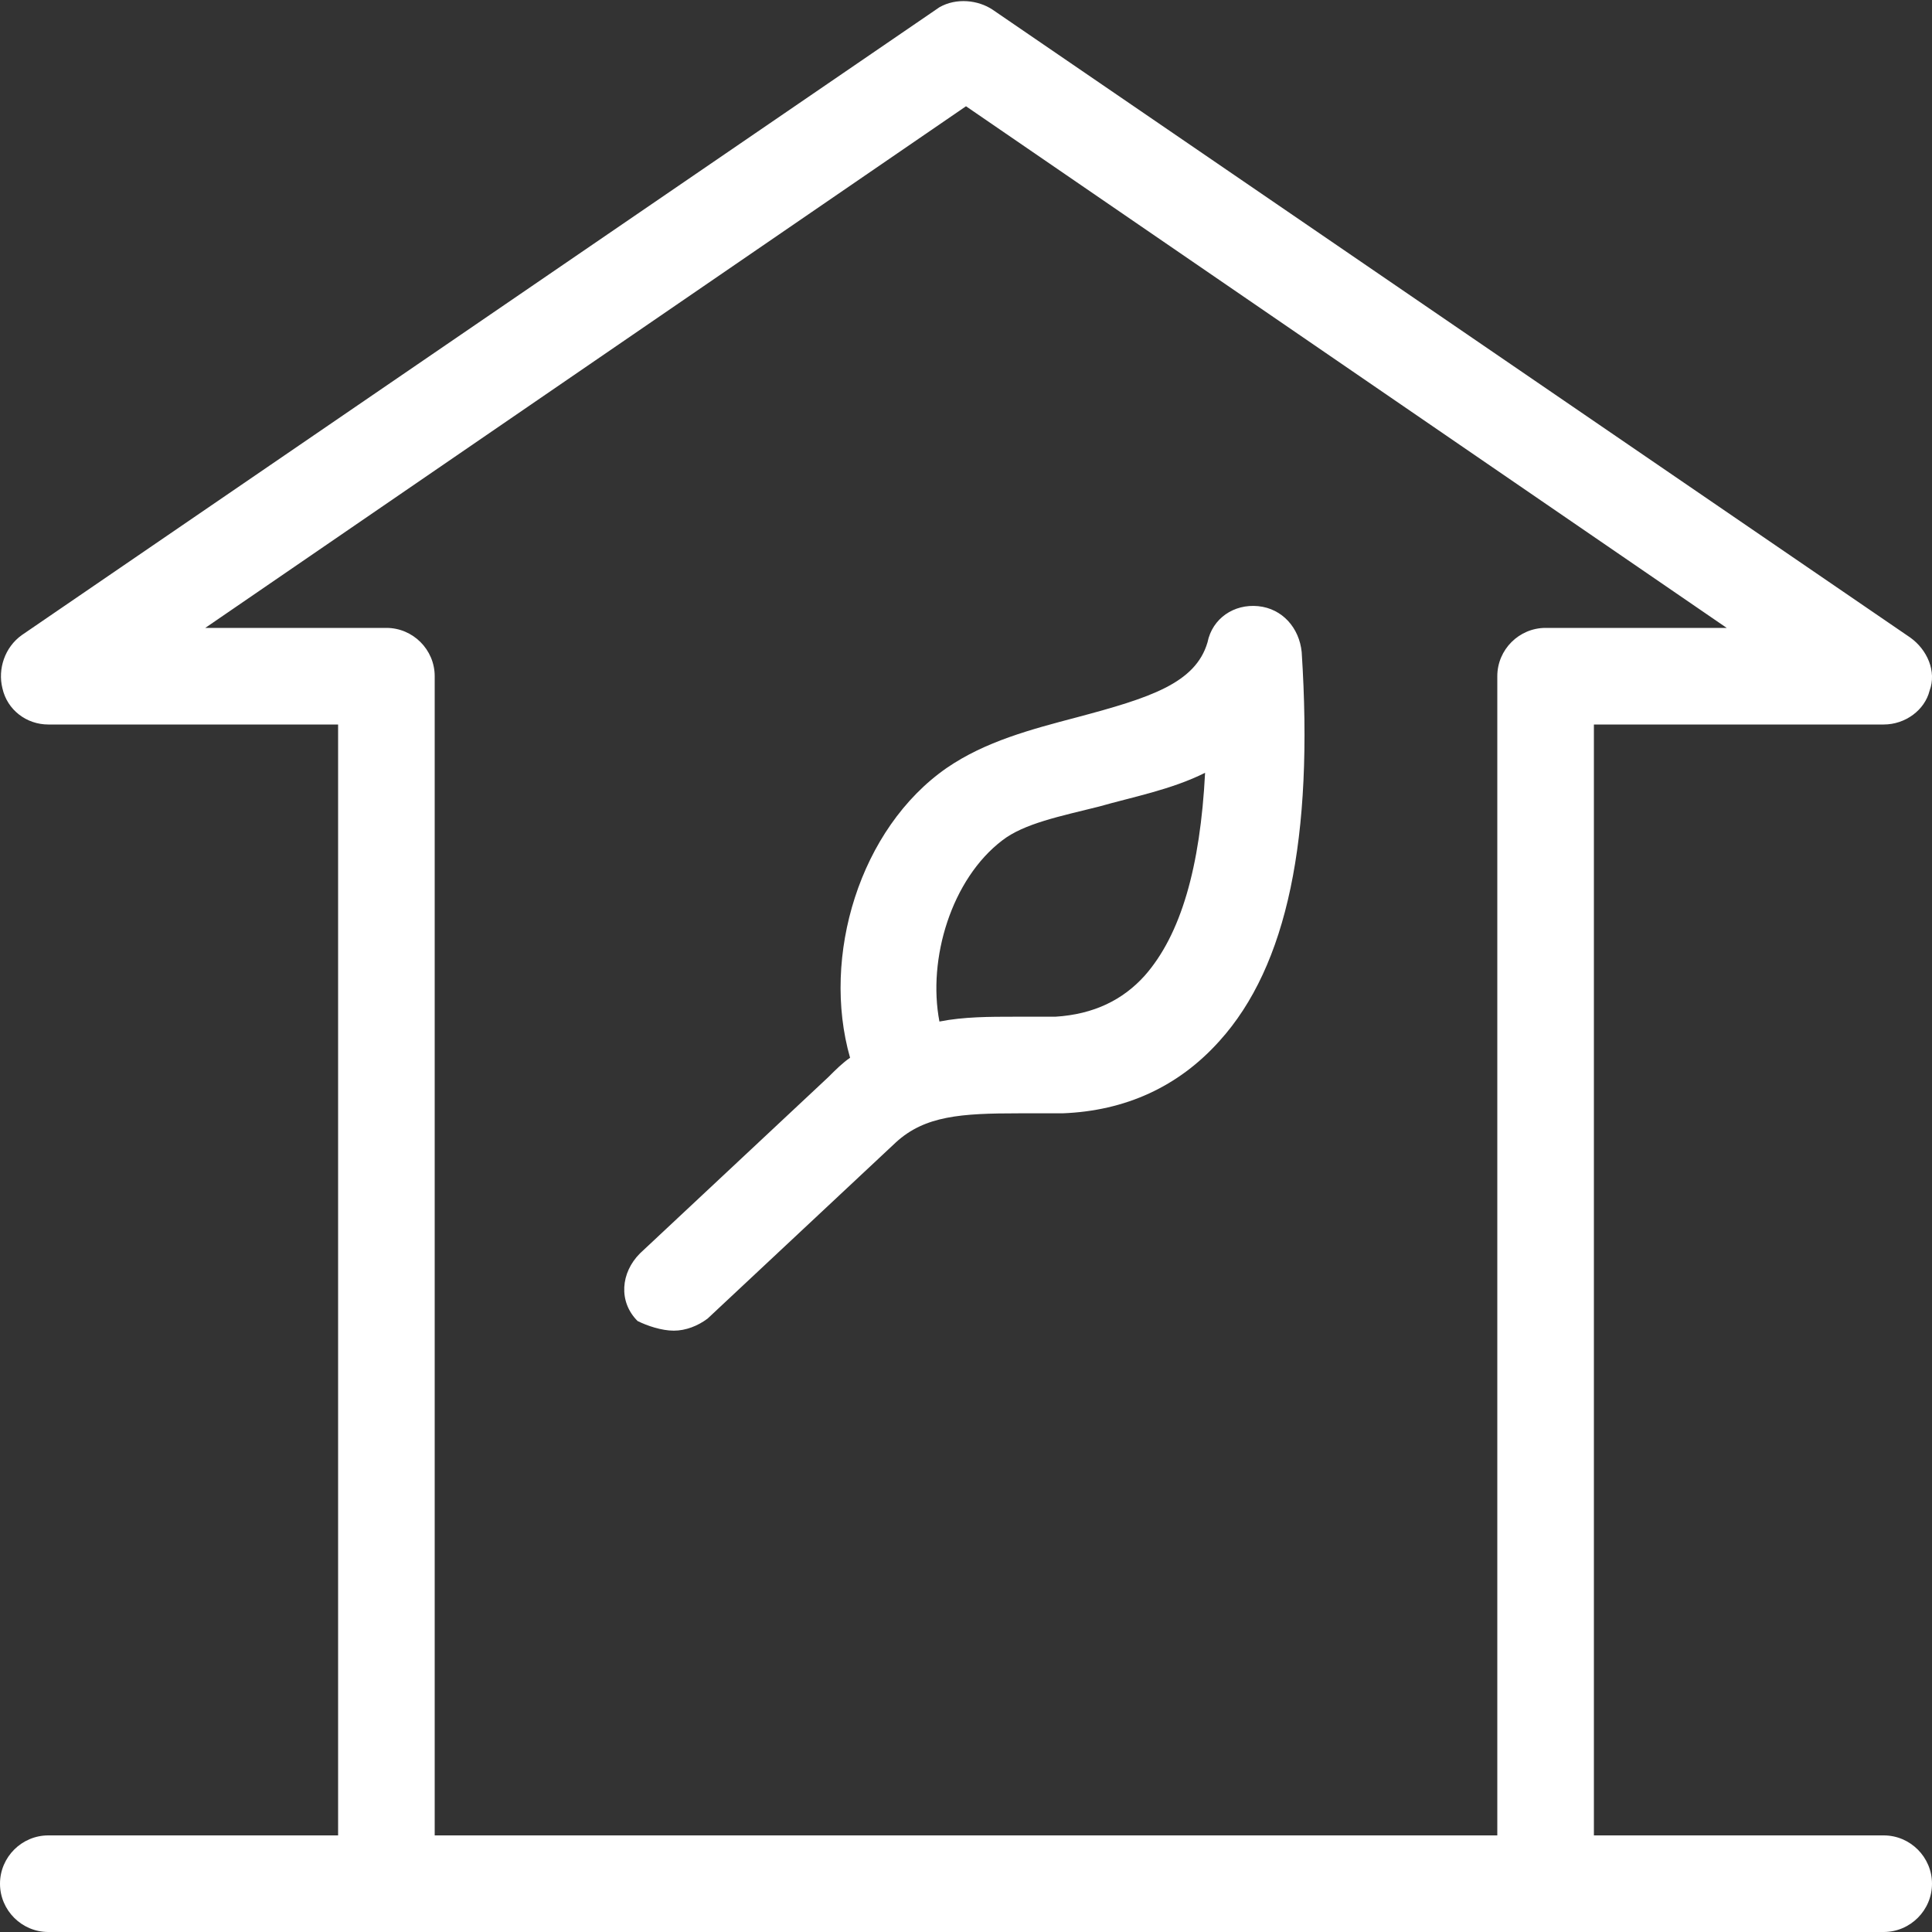 <?xml version="1.0" encoding="utf-8"?>
<!-- Generator: Adobe Illustrator 26.0.3, SVG Export Plug-In . SVG Version: 6.00 Build 0)  -->
<svg version="1.1" id="Ebene_1" xmlns="http://www.w3.org/2000/svg" xmlns:xlink="http://www.w3.org/1999/xlink" x="0px" y="0px"
	 viewBox="0 0 80 80" style="enable-background:new 0 0 80 80;" xml:space="preserve">
<rect x="0" y="0" width="80" height="80" fill="#333333" stroke="none"/>
<style type="text/css">
	.st0{fill:#FFFFFF;}
</style>
<path class="st0" d="M27.9,55.1c0.5,0,1-0.2,1.4-0.5l7.8-7.3c1.2-1.1,2.7-1.2,5.1-1.2c0.6,0,1.2,0,1.8,0c2.6-0.1,4.8-1.1,6.5-3
	c2.8-3.1,3.9-8.4,3.4-16.1c-0.1-1-0.8-1.8-1.8-1.9c-1-0.1-1.9,0.5-2.1,1.5c-0.5,1.7-2.4,2.3-5.4,3.1c-1.9,0.5-3.8,1-5.4,2.1
	c-3.6,2.5-5.2,7.8-4,12c-0.3,0.2-0.6,0.5-0.9,0.8l-7.8,7.3c-0.8,0.8-0.9,2-0.1,2.8C26.8,54.9,27.4,55.1,27.9,55.1z M41.5,34.8
	c0.9-0.7,2.4-1,4-1.4c1.4-0.4,3-0.7,4.4-1.4c-0.2,3.9-1,6.7-2.5,8.4c-0.9,1-2.1,1.6-3.7,1.7c-0.6,0-1.1,0-1.7,0c-1,0-2.1,0-3.1,0.2
	C38.4,39.7,39.4,36.4,41.5,34.8z M78,76H66V30h12c0.9,0,1.7-0.6,1.9-1.4c0.3-0.8-0.1-1.7-0.8-2.2l-38-26c-0.6-0.4-1.5-0.5-2.2-0.1
	c0,0,0,0,0,0c0,0,0,0,0,0l-38,26c-0.7,0.5-1,1.4-0.8,2.2C0.3,29.4,1.1,30,2,30h12V76H2c-1.1,0-2,0.9-2,2c0,1.1,0.9,2,2,2h13.1H16
	h49.1H66h12c1.1,0,2-0.9,2-2C80,76.9,79.1,76,78,76z M8.5,26L40,4.4L71.5,26H64c-1.1,0-2,0.9-2,2V76H18V28c0-1.1-0.9-2-2-2H8.5z"/>
</svg>
